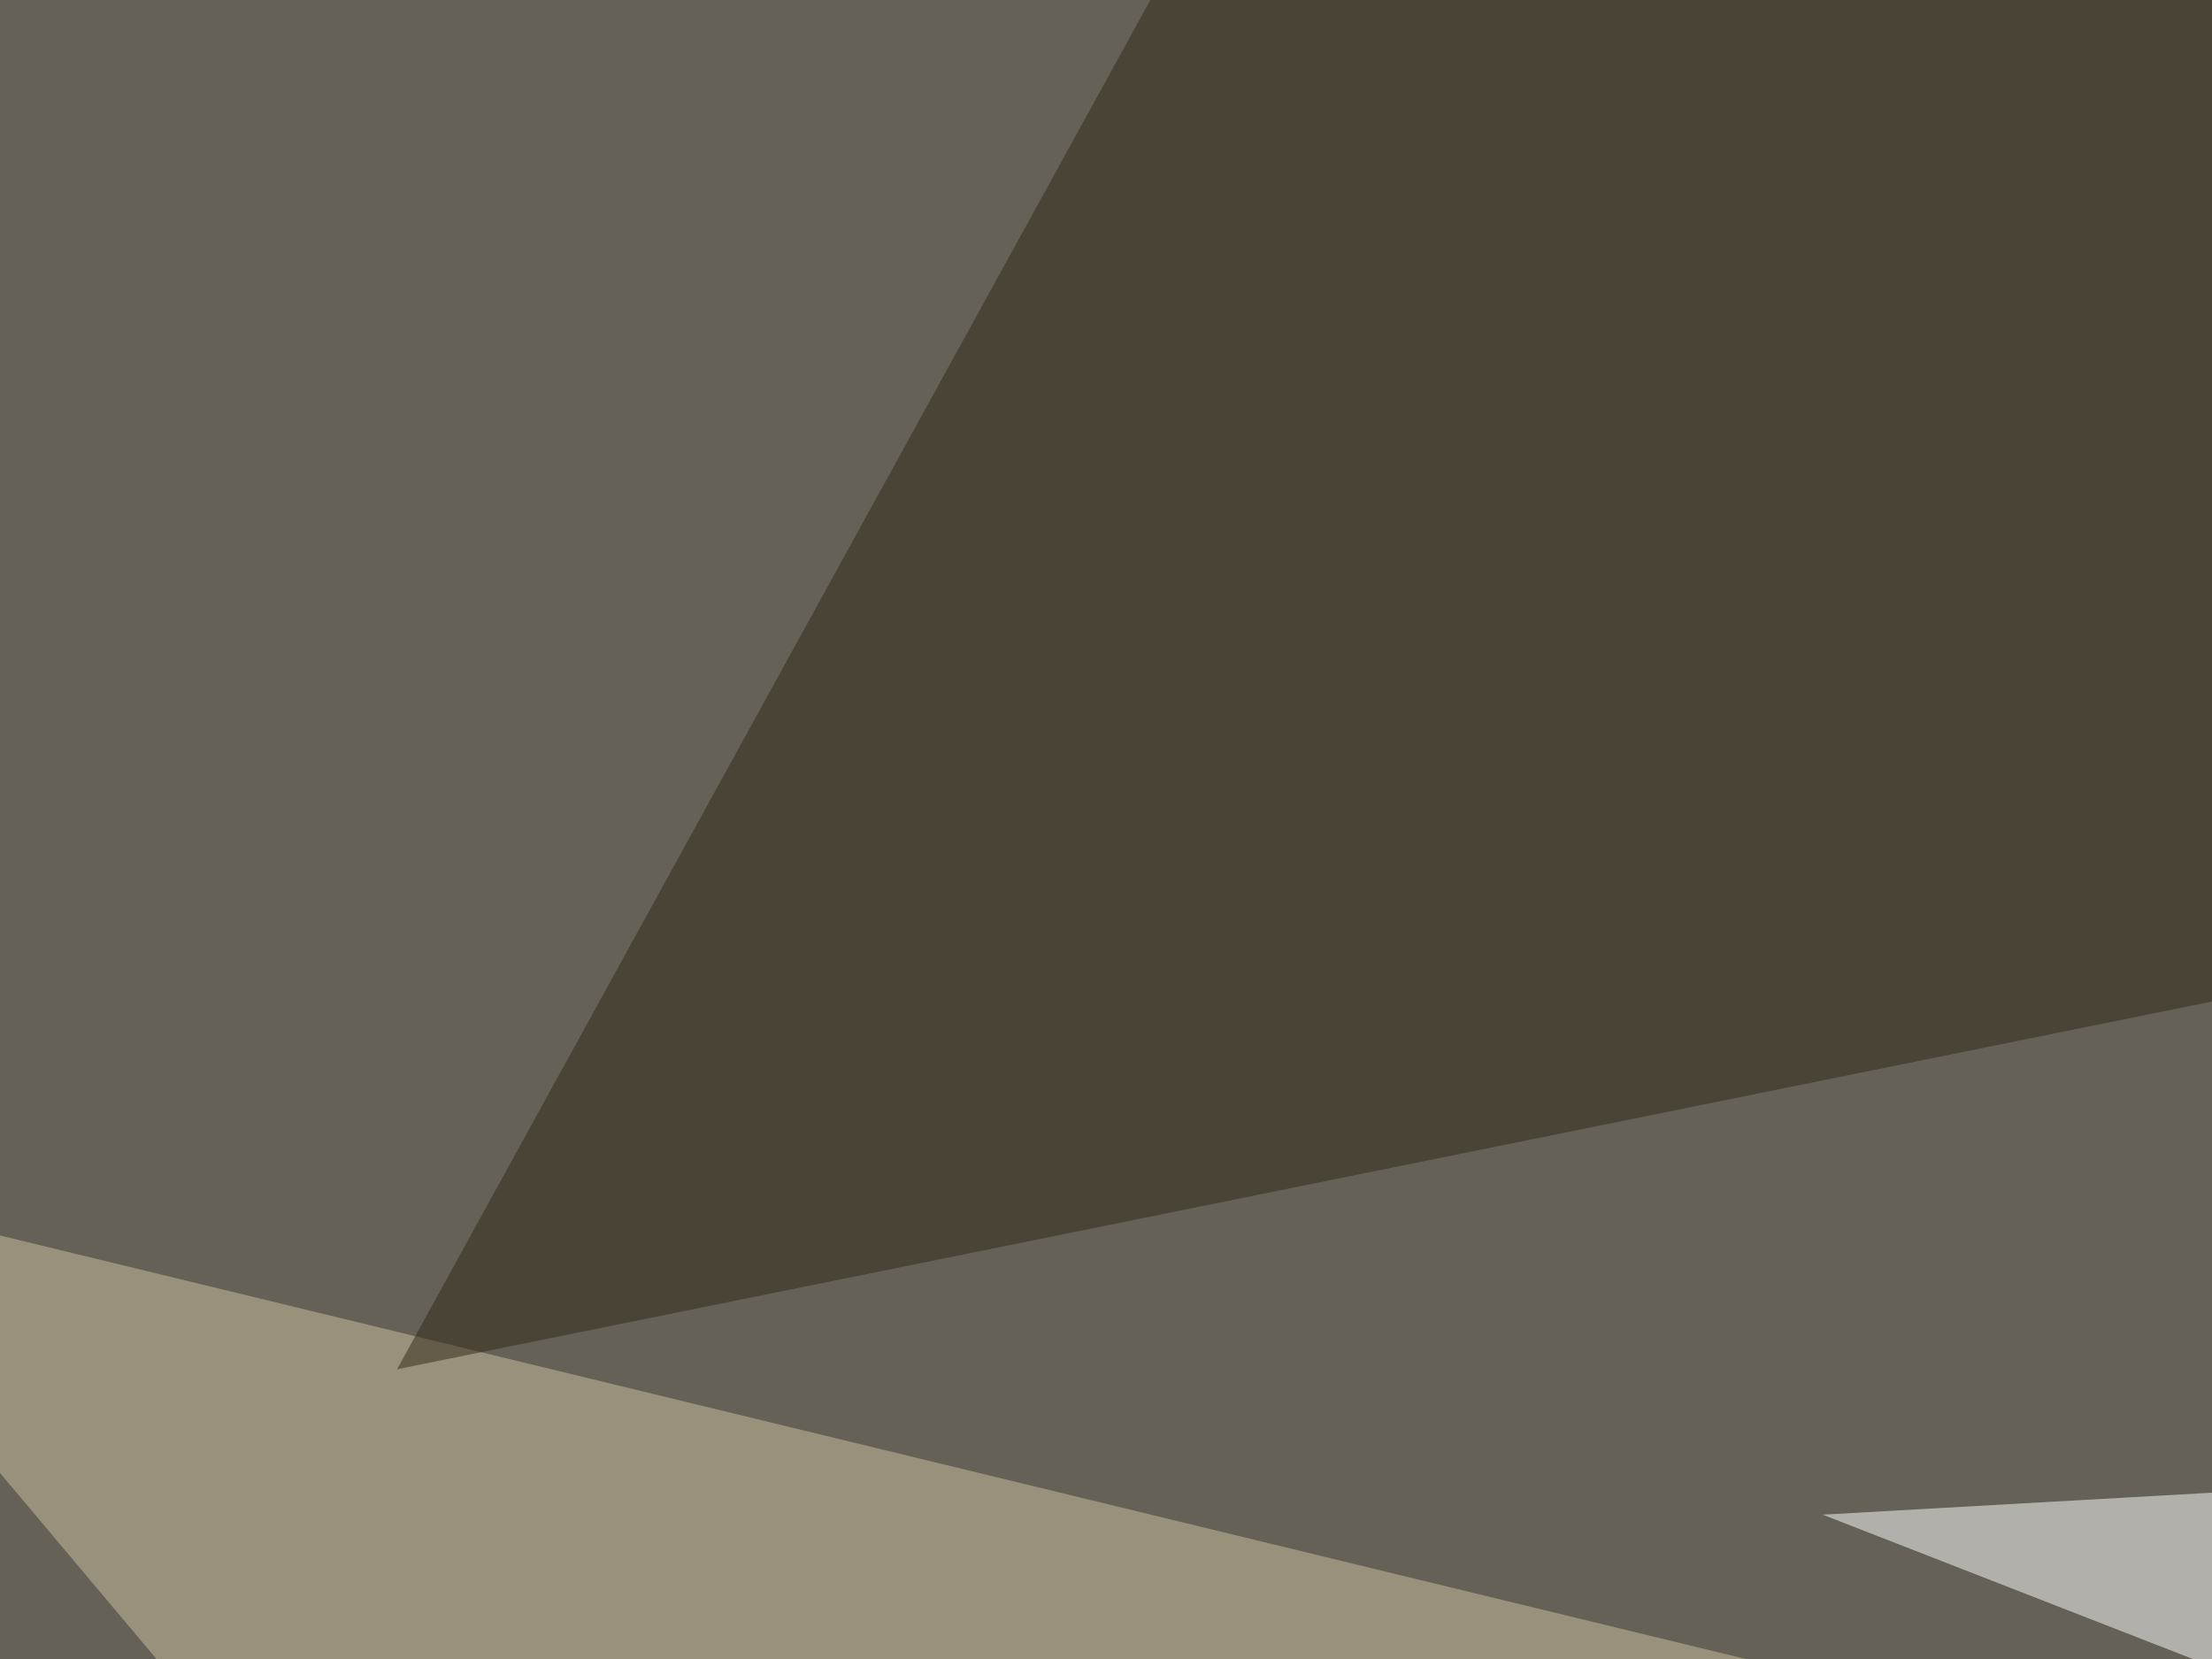 <svg xmlns="http://www.w3.org/2000/svg" width="400" height="300" ><filter id="a"><feGaussianBlur stdDeviation="55"/></filter><rect width="100%" height="100%" fill="#656156"/><g filter="url(#a)"><g fill-opacity=".5"><path fill="#fff" d="M742.7 435l52.7-187.4-465.8 26.3z"/><path fill="#cdc2a1" d="M643 379.4l-688.4-167L109.9 397z"/><path fill="#061b27" d="M224.1 391.1L25 608l770.5-55.7z"/><path fill="#302819" d="M233-45.4l-161.2 293L795.4 101z"/></g></g></svg>